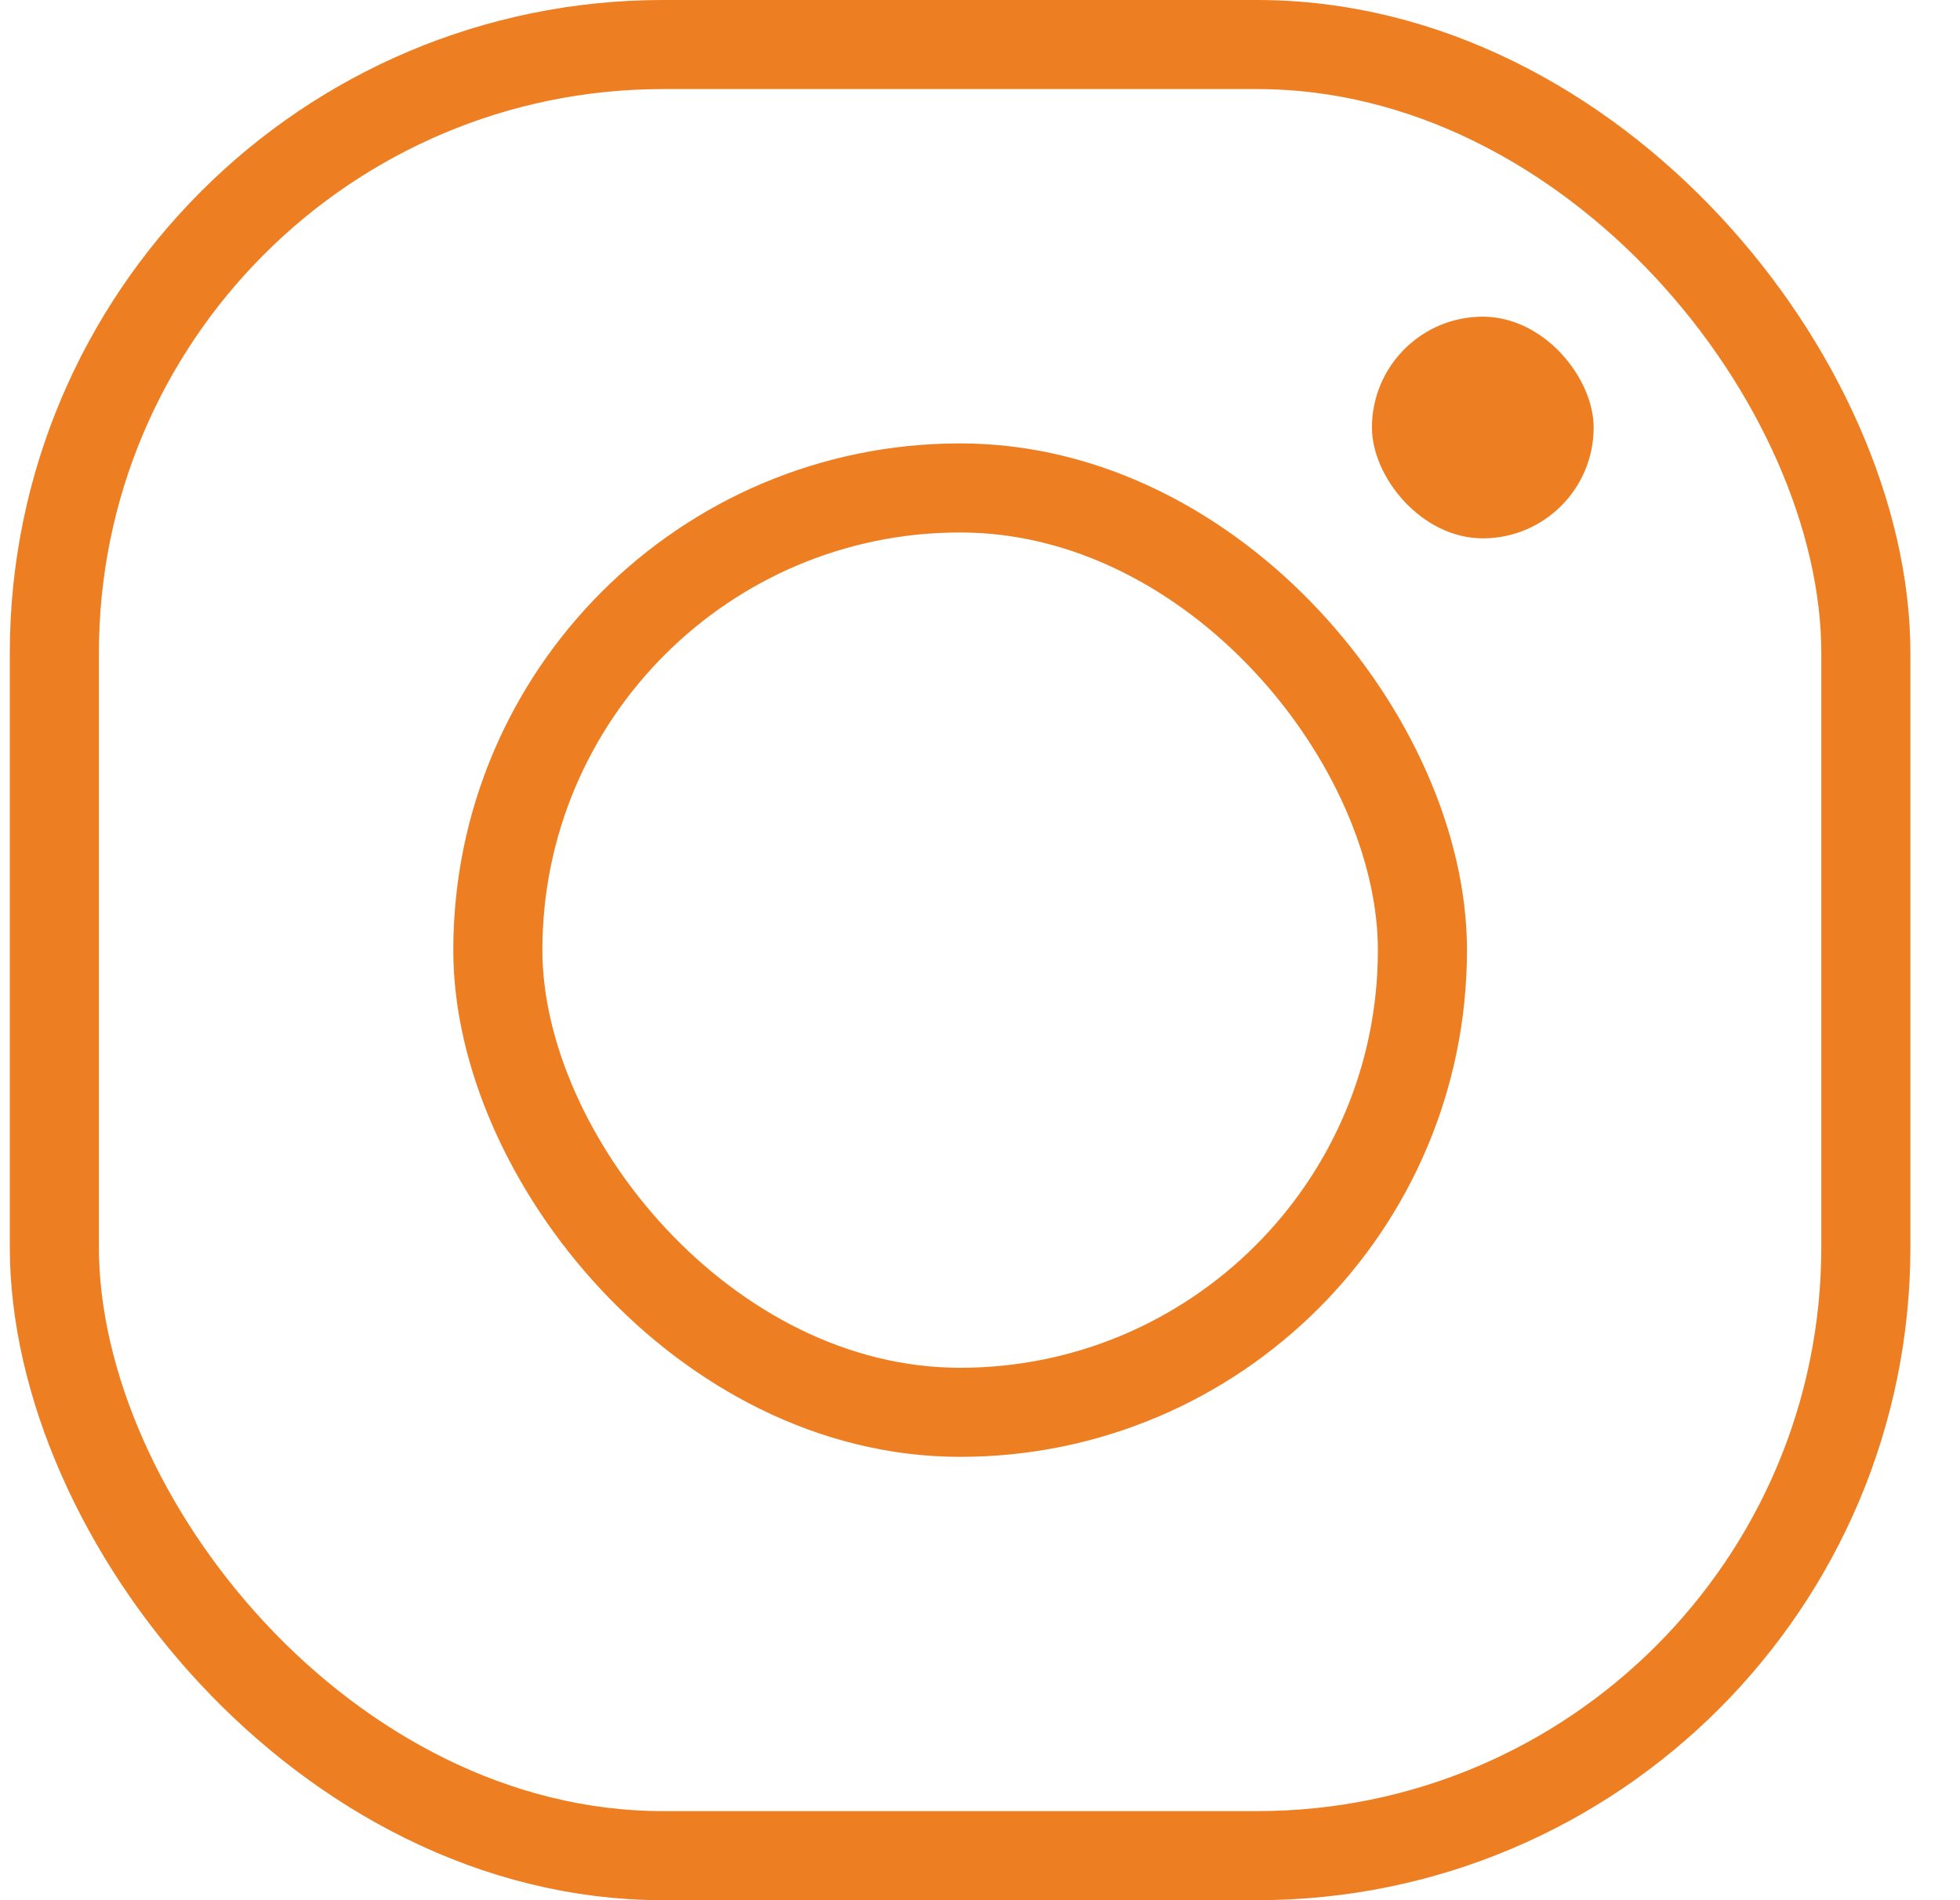 <svg width="33" height="32" viewBox="0 0 33 32" fill="none" xmlns="http://www.w3.org/2000/svg">
<rect x="0.915" y="0.75" width="30.5" height="30.5" rx="10.25" stroke="#EE7E22" stroke-width="1.5"/>
<rect x="8.382" y="8.217" width="15.567" height="15.567" rx="7.783" stroke="#EE7E22" stroke-width="1.5"/>
<rect x="23.099" y="5.333" width="3.733" height="3.733" rx="1.867" fill="#EE7E22"/>
</svg>
